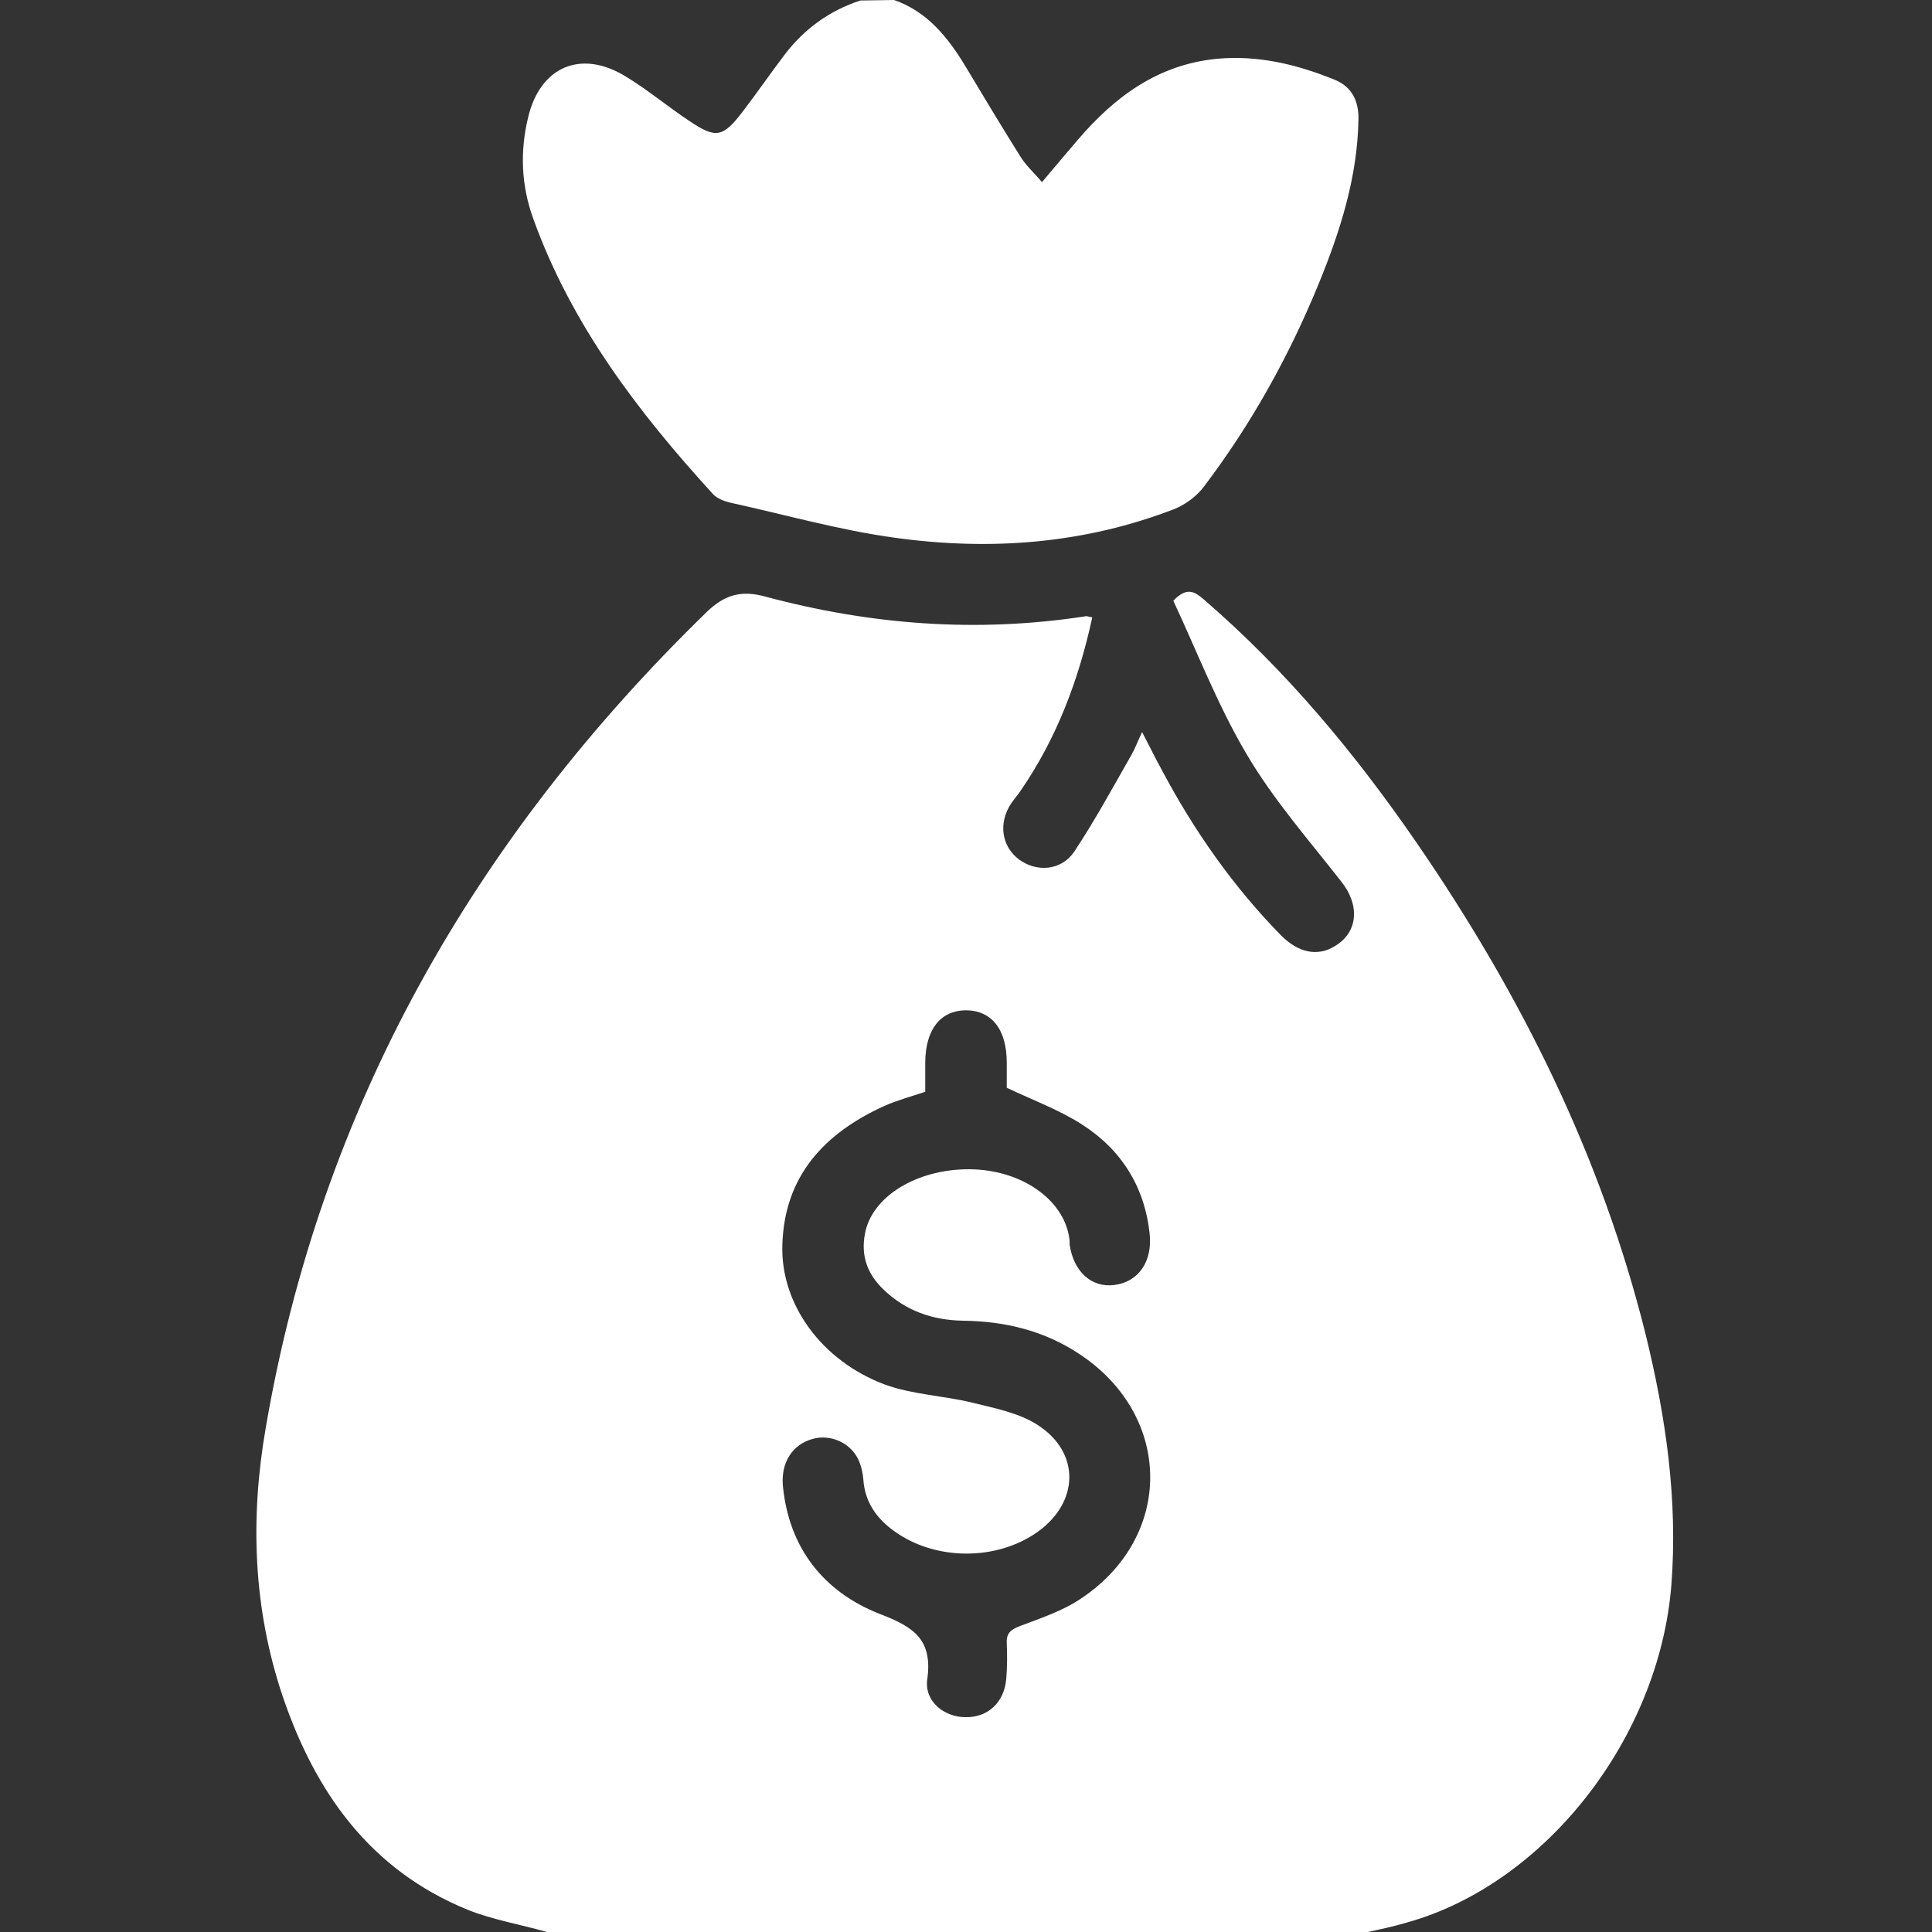 <?xml version="1.0" encoding="UTF-8"?>
<!-- Generator: Adobe Illustrator 28.1.0, SVG Export Plug-In . SVG Version: 6.00 Build 0)  -->
<svg xmlns="http://www.w3.org/2000/svg" xmlns:xlink="http://www.w3.org/1999/xlink" version="1.1" id="Layer_2_00000021115035912839650920000006535033060724353187_" x="0px" y="0px" viewBox="0 0 384 384" style="enable-background:new 0 0 384 384;" xml:space="preserve">
<rect x="0" y="0" width="384" height="384" fill="#333333" stroke="none"/>
<style type="text/css">
	.st0{fill:#FFFFFF;}
</style>
<g id="Layer_1-2">
	<g>
		<path class="st0" d="M108.7,384c-5.2-1.5-10.7-2.4-15.7-4.4c-19.4-7.9-30.3-23.3-36.8-42.4c-5.9-17.5-6.5-35.4-3.4-53.3    c10.9-63.9,41.5-117.3,87.6-162.2c3.5-3.4,6.8-4.5,11.8-3.1c20.9,5.6,42,7.2,63.5,3.9c0.3-0.1,0.7,0.1,1.4,0.2    c-2.7,12.4-7,23.9-14.2,34.4c-0.6,0.9-1.4,1.8-2,2.7c-2.5,3.9-1.8,8.4,1.6,11c3.5,2.6,8.4,2.3,11-1.5c4.1-6.2,7.7-12.8,11.4-19.3    c0.7-1.2,1.2-2.6,2.1-4.5c1.5,2.9,2.7,5.3,4,7.7c6.4,12,14.1,23,23.6,32.7c3.5,3.5,7.3,4.3,10.8,2.1c4.6-2.8,4.9-8.2,1.1-12.9    c-6.5-8.3-13.6-16.4-18.9-25.5c-5.7-9.7-9.8-20.4-14.4-30.2c2.7-2.8,4.2-1.8,5.9-0.4c16.5,14.2,30.3,30.8,42.6,48.7    c20.6,30,36.6,62.1,45.4,97.6c4,16.3,6.4,32.8,5.1,49.7c-2.4,30.4-25,59.4-52.5,67.1c-2.7,0.8-5.5,1.4-8.3,2L108.7,384L108.7,384z     M183.9,217c-3,1-5.6,1.7-8.1,2.8c-11.9,5.4-19.9,13.9-20.3,27.6c-0.4,11.8,7.8,23.1,20.4,27.8c5.5,2,11.7,2.2,17.4,3.6    c4.4,1.1,9.2,2,12.9,4.4c8.6,5.5,8.3,15.4,0,21.3c-8.2,5.8-20.4,5.7-28.5-0.2c-3.5-2.5-5.8-5.8-6.1-10.2c-0.1-1.3-0.4-2.7-1-4    c-1.6-3.4-5.6-5.1-9.1-4.1c-4,1.1-6.3,4.7-5.9,9.3c1.2,12.4,8.1,21.1,19.3,25.5c6.8,2.6,10.5,5.1,9.4,13c-0.6,4.4,3.4,7.5,7.6,7.5    c4.4,0.1,7.7-2.9,8.1-7.6c0.2-2.4,0.2-4.8,0.1-7.1c-0.1-2,0.8-2.7,2.6-3.4c4.2-1.6,8.5-3,12.2-5.5c18.4-12.3,18.2-36.1-0.1-48.4    c-7.1-4.8-15-6.7-23.4-6.8c-6.1-0.1-11.5-2-15.9-6.3c-3.1-3-4.4-6.6-3.6-10.9c1.3-7.5,10.4-13,20.9-12.9    c10.1,0.1,18.5,5.9,19.7,13.5c0.1,0.5,0.1,1,0.1,1.5c0.8,5.4,4.4,8.6,8.9,8c4.8-0.6,7.6-4.7,7-10.2c-1-9.4-5.7-16.8-13.6-21.8    c-4.4-2.8-9.5-4.7-14.8-7.2c0-1.3,0-3.1,0-5c0-6.6-3-10.4-8.2-10.4c-5,0.1-7.9,3.8-8,10.2C183.9,213.2,183.9,215.1,183.9,217    L183.9,217z"></path>
		<path class="st0" d="M177.7,0c6.6,2.3,10.7,7.4,14.2,13.2c3.6,6,7.2,12,10.9,17.9c1.1,1.8,2.7,3.2,4.3,5.1    c2.6-3.1,4.9-5.8,7.2-8.5c7.3-8.5,15.8-14.8,27.4-16c8.3-0.8,16.1,1.1,23.7,4.2c3.3,1.4,4.7,4.2,4.6,7.9    c-0.2,11.4-3.6,22.1-7.9,32.6c-5.9,14.4-13.4,27.9-22.8,40.3c-1.4,1.9-3.6,3.5-5.7,4.4c-18,7-36.7,8.4-55.6,5.8    c-11.1-1.5-21.9-4.6-32.9-7c-1.2-0.3-2.5-0.8-3.3-1.6c-14.9-16.3-28.2-33.7-35.8-54.8c-2.4-6.6-2.7-13.4-1-20.3    c2.4-9.9,10.4-13.4,19.2-8.1c4.5,2.7,8.5,6.1,12.9,9c5.2,3.5,6.6,3.2,10.5-1.9c2.9-3.8,5.6-7.7,8.4-11.4c3.9-5.1,8.9-8.7,15-10.7    L177.7,0L177.7,0z"></path>
	</g>
</g>
</svg>
